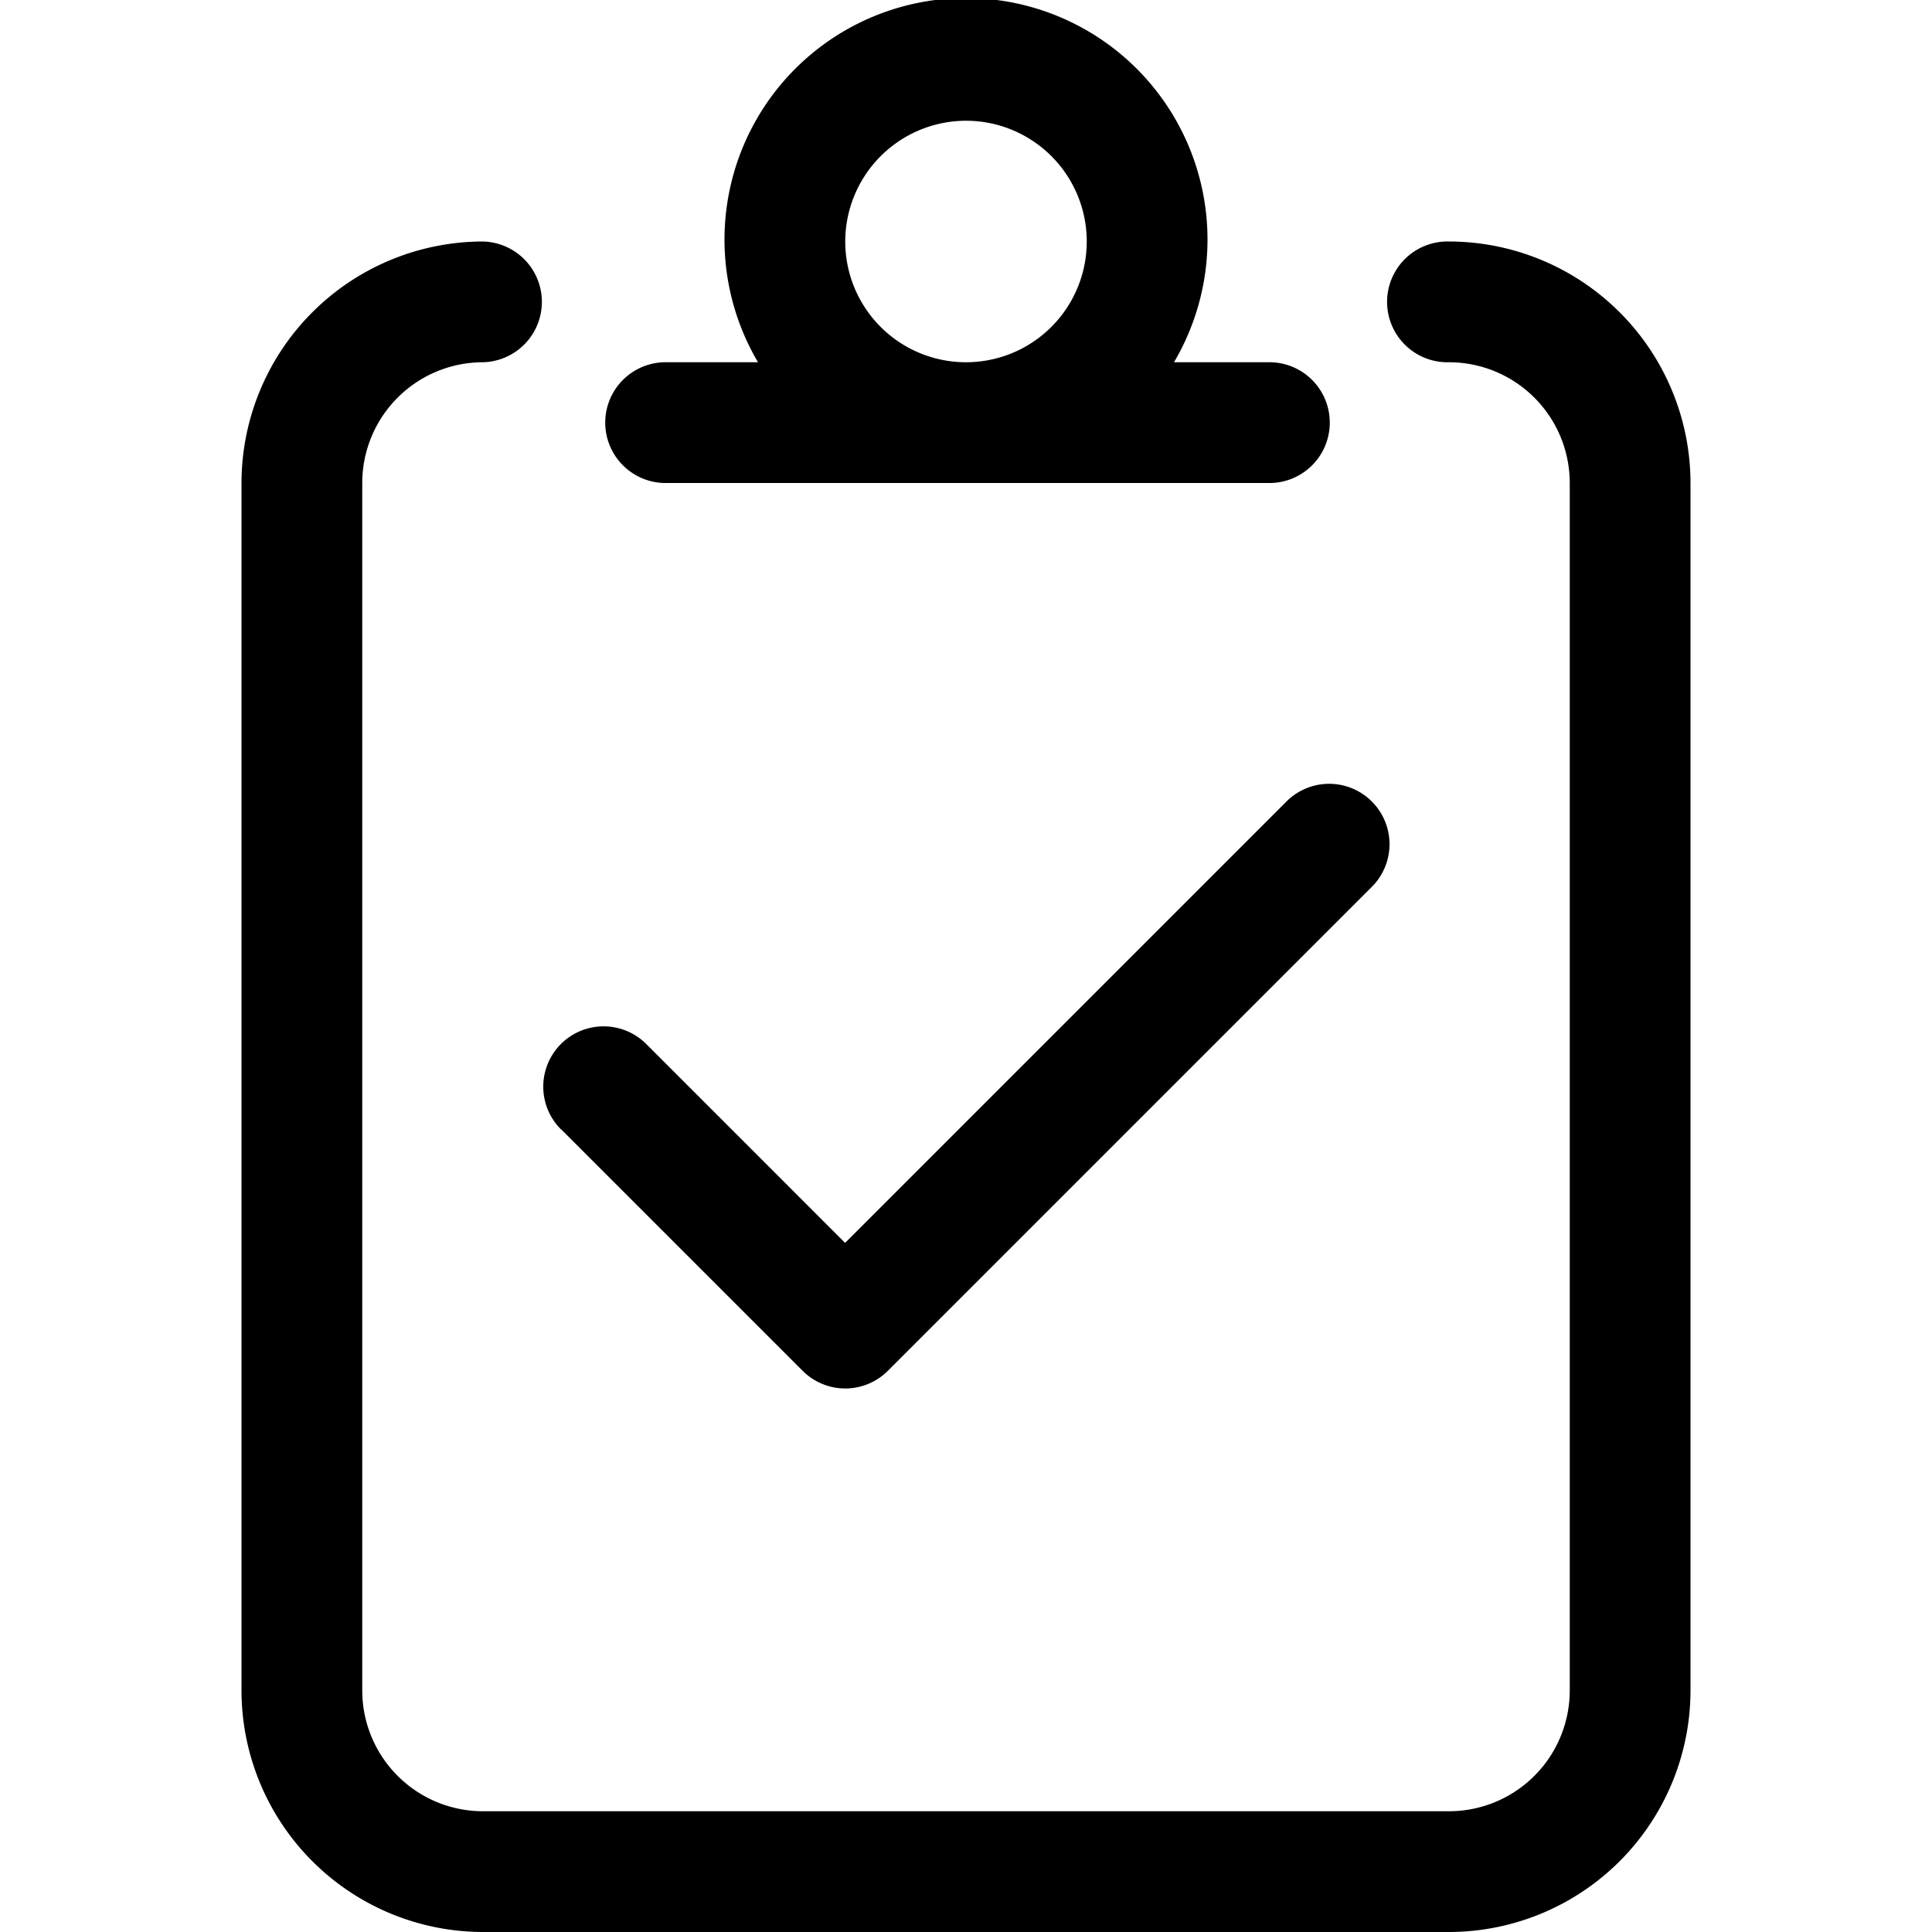 <svg id="Layer_1" data-name="Layer 1" xmlns="http://www.w3.org/2000/svg" viewBox="0 0 500 500"><path d="M375,62.5a15.63,15.63,0,1,0,0,31.25A31.27,31.27,0,0,1,406.25,125V437.5A31.27,31.27,0,0,1,375,468.75H125A31.27,31.27,0,0,1,93.75,437.5V125A31.27,31.27,0,0,1,125,93.75a15.63,15.63,0,0,0,0-31.25A62.57,62.57,0,0,0,62.5,125V437.5A62.57,62.57,0,0,0,125,500H375a62.57,62.57,0,0,0,62.5-62.5V125A62.57,62.57,0,0,0,375,62.5ZM171.87,125H328.12a15.63,15.63,0,1,0,0-31.25H303.83a62.5,62.5,0,1,0-107.66,0h-24.3a15.63,15.63,0,0,0,0,31.25ZM250,31.25A31.25,31.25,0,1,1,218.75,62.5,31.29,31.29,0,0,1,250,31.25Zm-104.79,261,62.5,62.5a15.58,15.58,0,0,0,22.08,0l125-125a15.62,15.62,0,1,0-22.08-22.09l-114,114-51.46-51.47a15.61,15.61,0,1,0-22.08,22.08Z"/></svg>